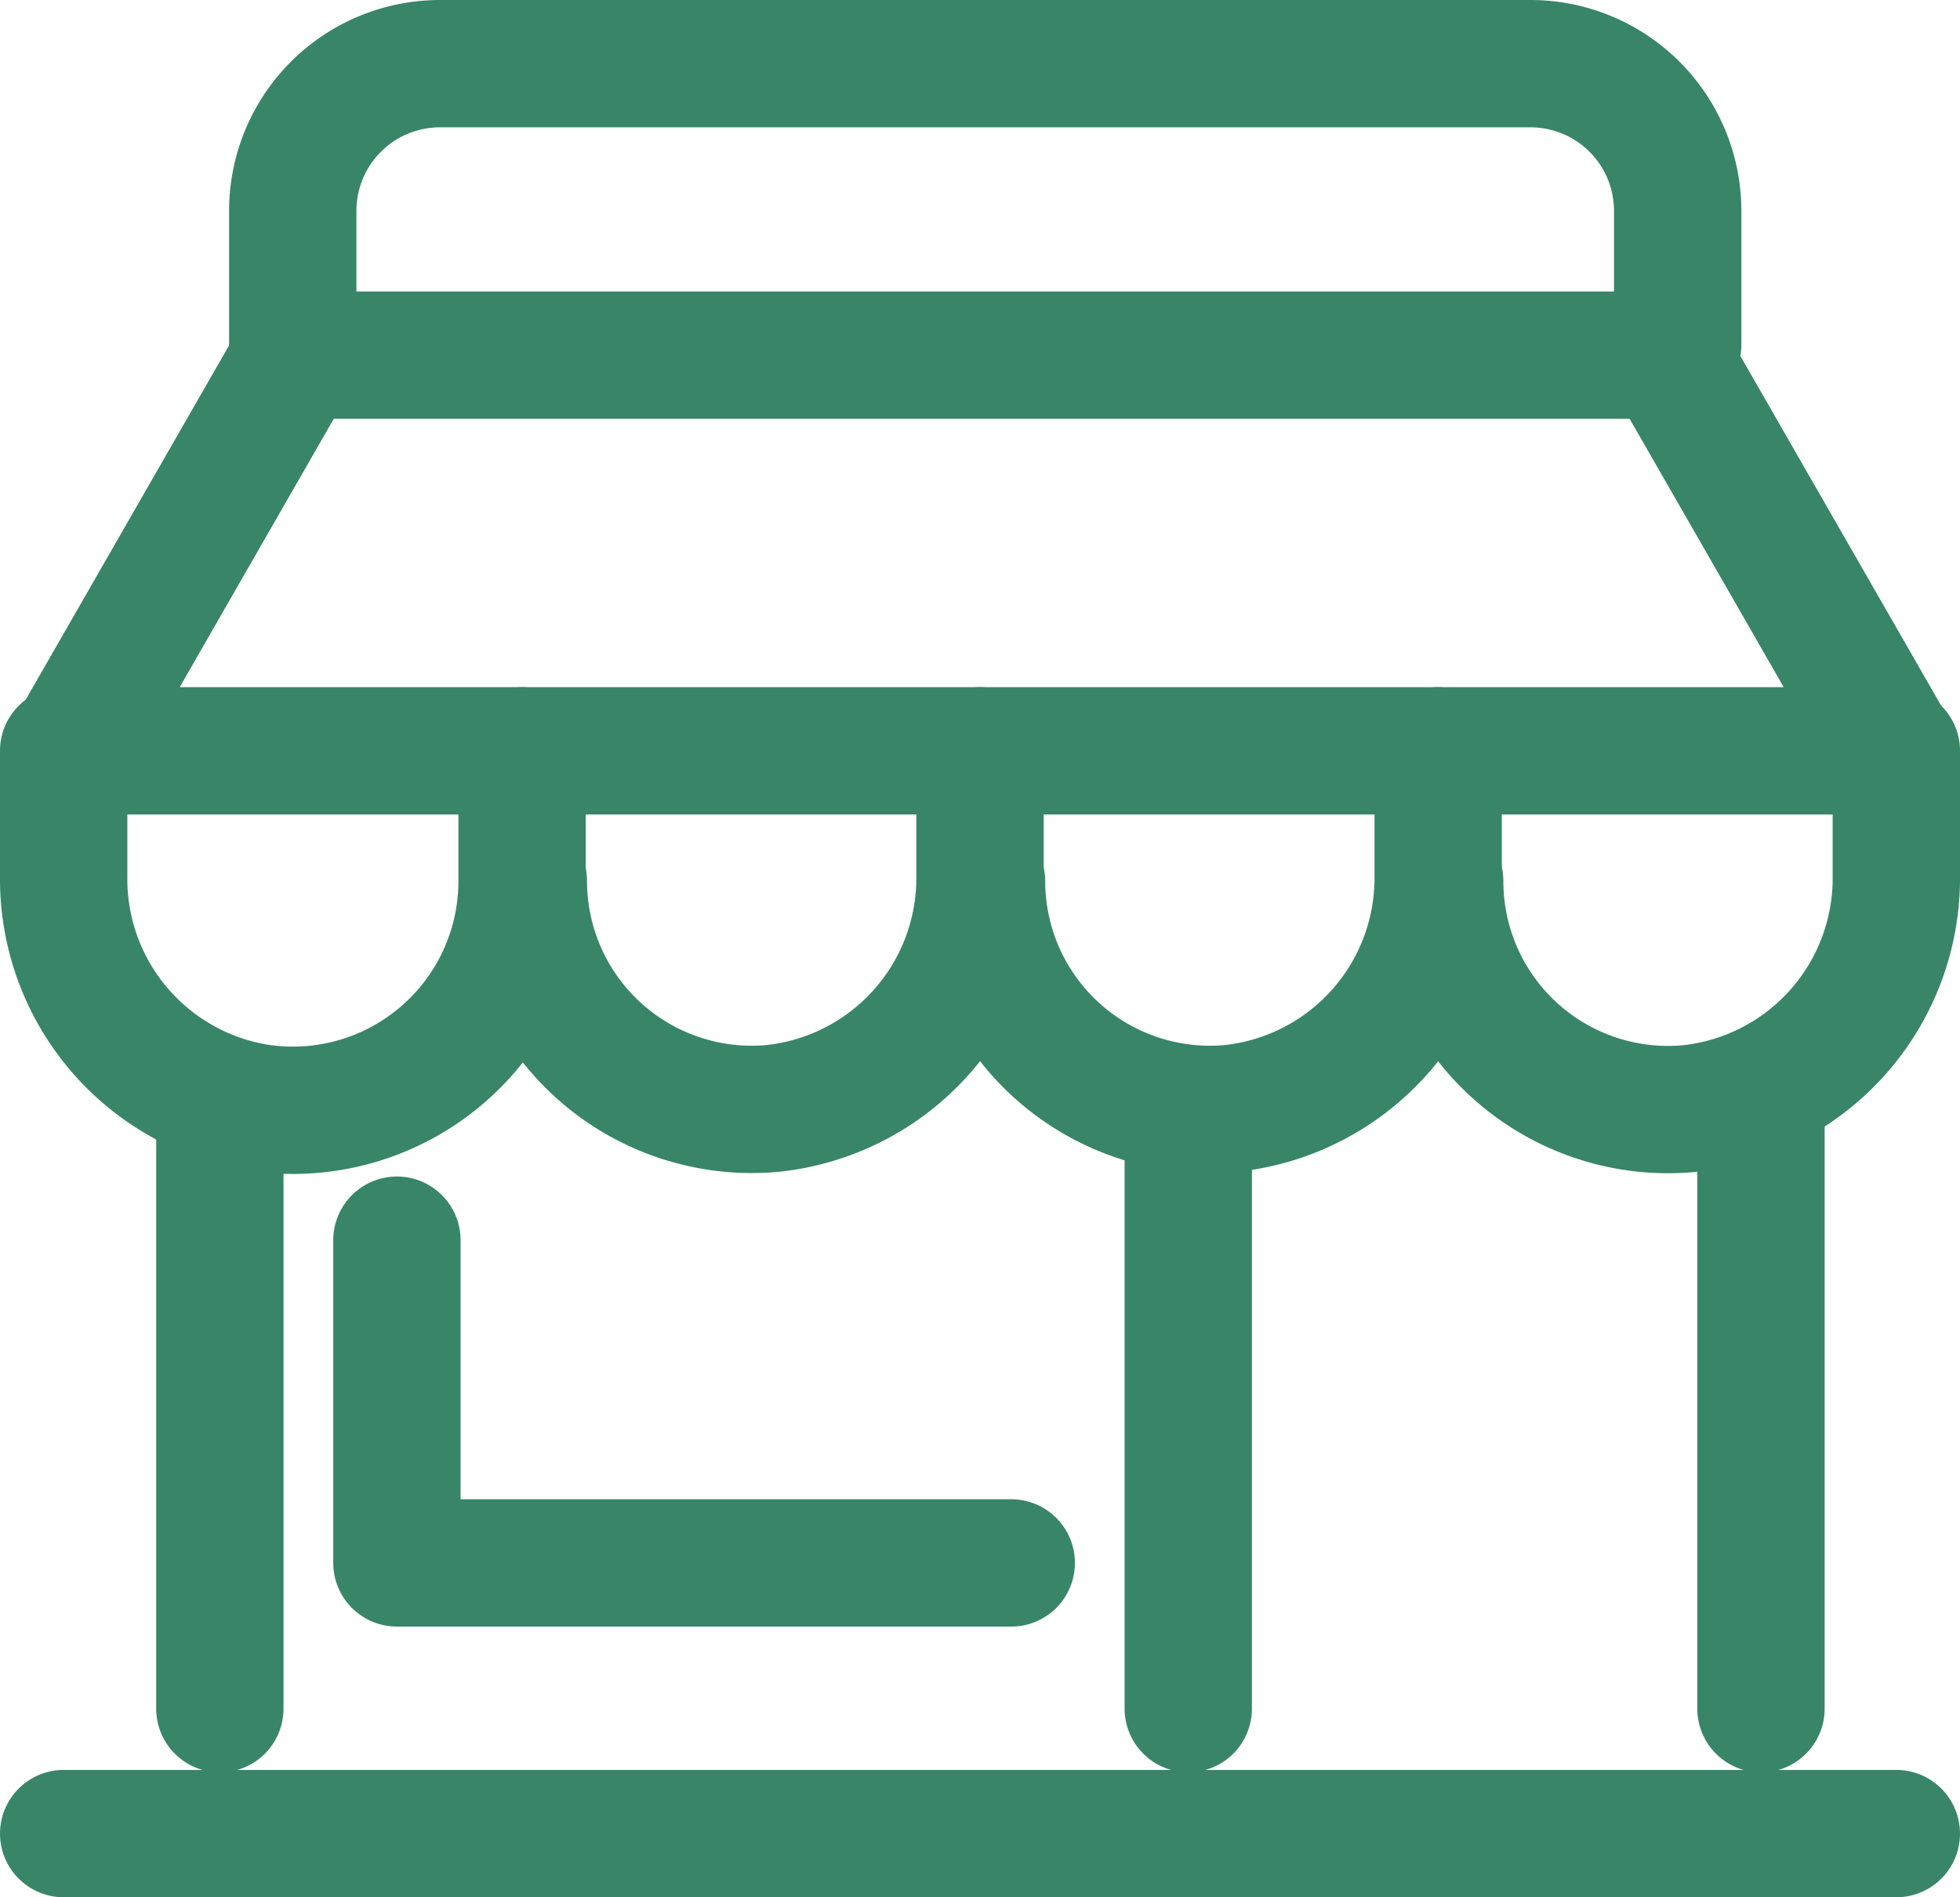 <svg xmlns="http://www.w3.org/2000/svg" width="30.784" height="29.803" viewBox="0 0 30.784 29.803"><g transform="translate(1 1)"><path d="M31.51,37.862H3.239a.109.109,0,0,1-.089-.171l3.469-6.044H28.13L31.6,37.691A.109.109,0,0,1,31.51,37.862Z" transform="translate(-2.956 -27.068)" fill="none" stroke="#388667" stroke-linecap="round" stroke-linejoin="round" stroke-width="2"/><path d="M47.046,6.416v-2.1A2.313,2.313,0,0,0,44.733,2H27.607a2.313,2.313,0,0,0-2.313,2.313v2.1" transform="translate(-21.696 -2)" fill="none" stroke="#388667" stroke-linecap="round" stroke-linejoin="round" stroke-width="2"/><line y2="9.486" transform="translate(2.453 16.355)" fill="none" stroke="#388667" stroke-linecap="round" stroke-linejoin="round" stroke-width="2"/><line y2="9.322" transform="translate(17.663 16.518)" fill="none" stroke="#388667" stroke-linecap="round" stroke-linejoin="round" stroke-width="2"/><line y2="9.486" transform="translate(26.658 16.355)" fill="none" stroke="#388667" stroke-linecap="round" stroke-linejoin="round" stroke-width="2"/><line x2="28.784" transform="translate(0 27.803)" fill="none" stroke="#388667" stroke-linecap="round" stroke-linejoin="round" stroke-width="2"/><path d="M2,71.882v1.981a3.637,3.637,0,0,0,3.067,3.626A3.6,3.6,0,0,0,9.2,73.929V71.882" transform="translate(-2 -61.088)" fill="none" stroke="#388667" stroke-linecap="round" stroke-linejoin="round" stroke-width="2"/><path d="M48.74,73.931A3.587,3.587,0,0,0,52.652,77.5a3.638,3.638,0,0,0,3.26-3.653V71.882" transform="translate(-41.52 -61.088)" fill="none" stroke="#388667" stroke-linecap="round" stroke-linejoin="round" stroke-width="2"/><path d="M95.328,73.931A3.587,3.587,0,0,0,99.24,77.5a3.638,3.638,0,0,0,3.26-3.653V71.882" transform="translate(-80.912 -61.088)" fill="none" stroke="#388667" stroke-linecap="round" stroke-linejoin="round" stroke-width="2"/><path d="M141.917,73.931a3.587,3.587,0,0,0,3.912,3.572,3.638,3.638,0,0,0,3.26-3.653V71.882" transform="translate(-120.305 -61.088)" fill="none" stroke="#388667" stroke-linecap="round" stroke-linejoin="round" stroke-width="2"/><path d="M45.531,126.717H35.882v-5.07" transform="translate(-30.648 -103.166)" fill="none" stroke="#388667" stroke-linecap="round" stroke-linejoin="round" stroke-width="2"/></g></svg>